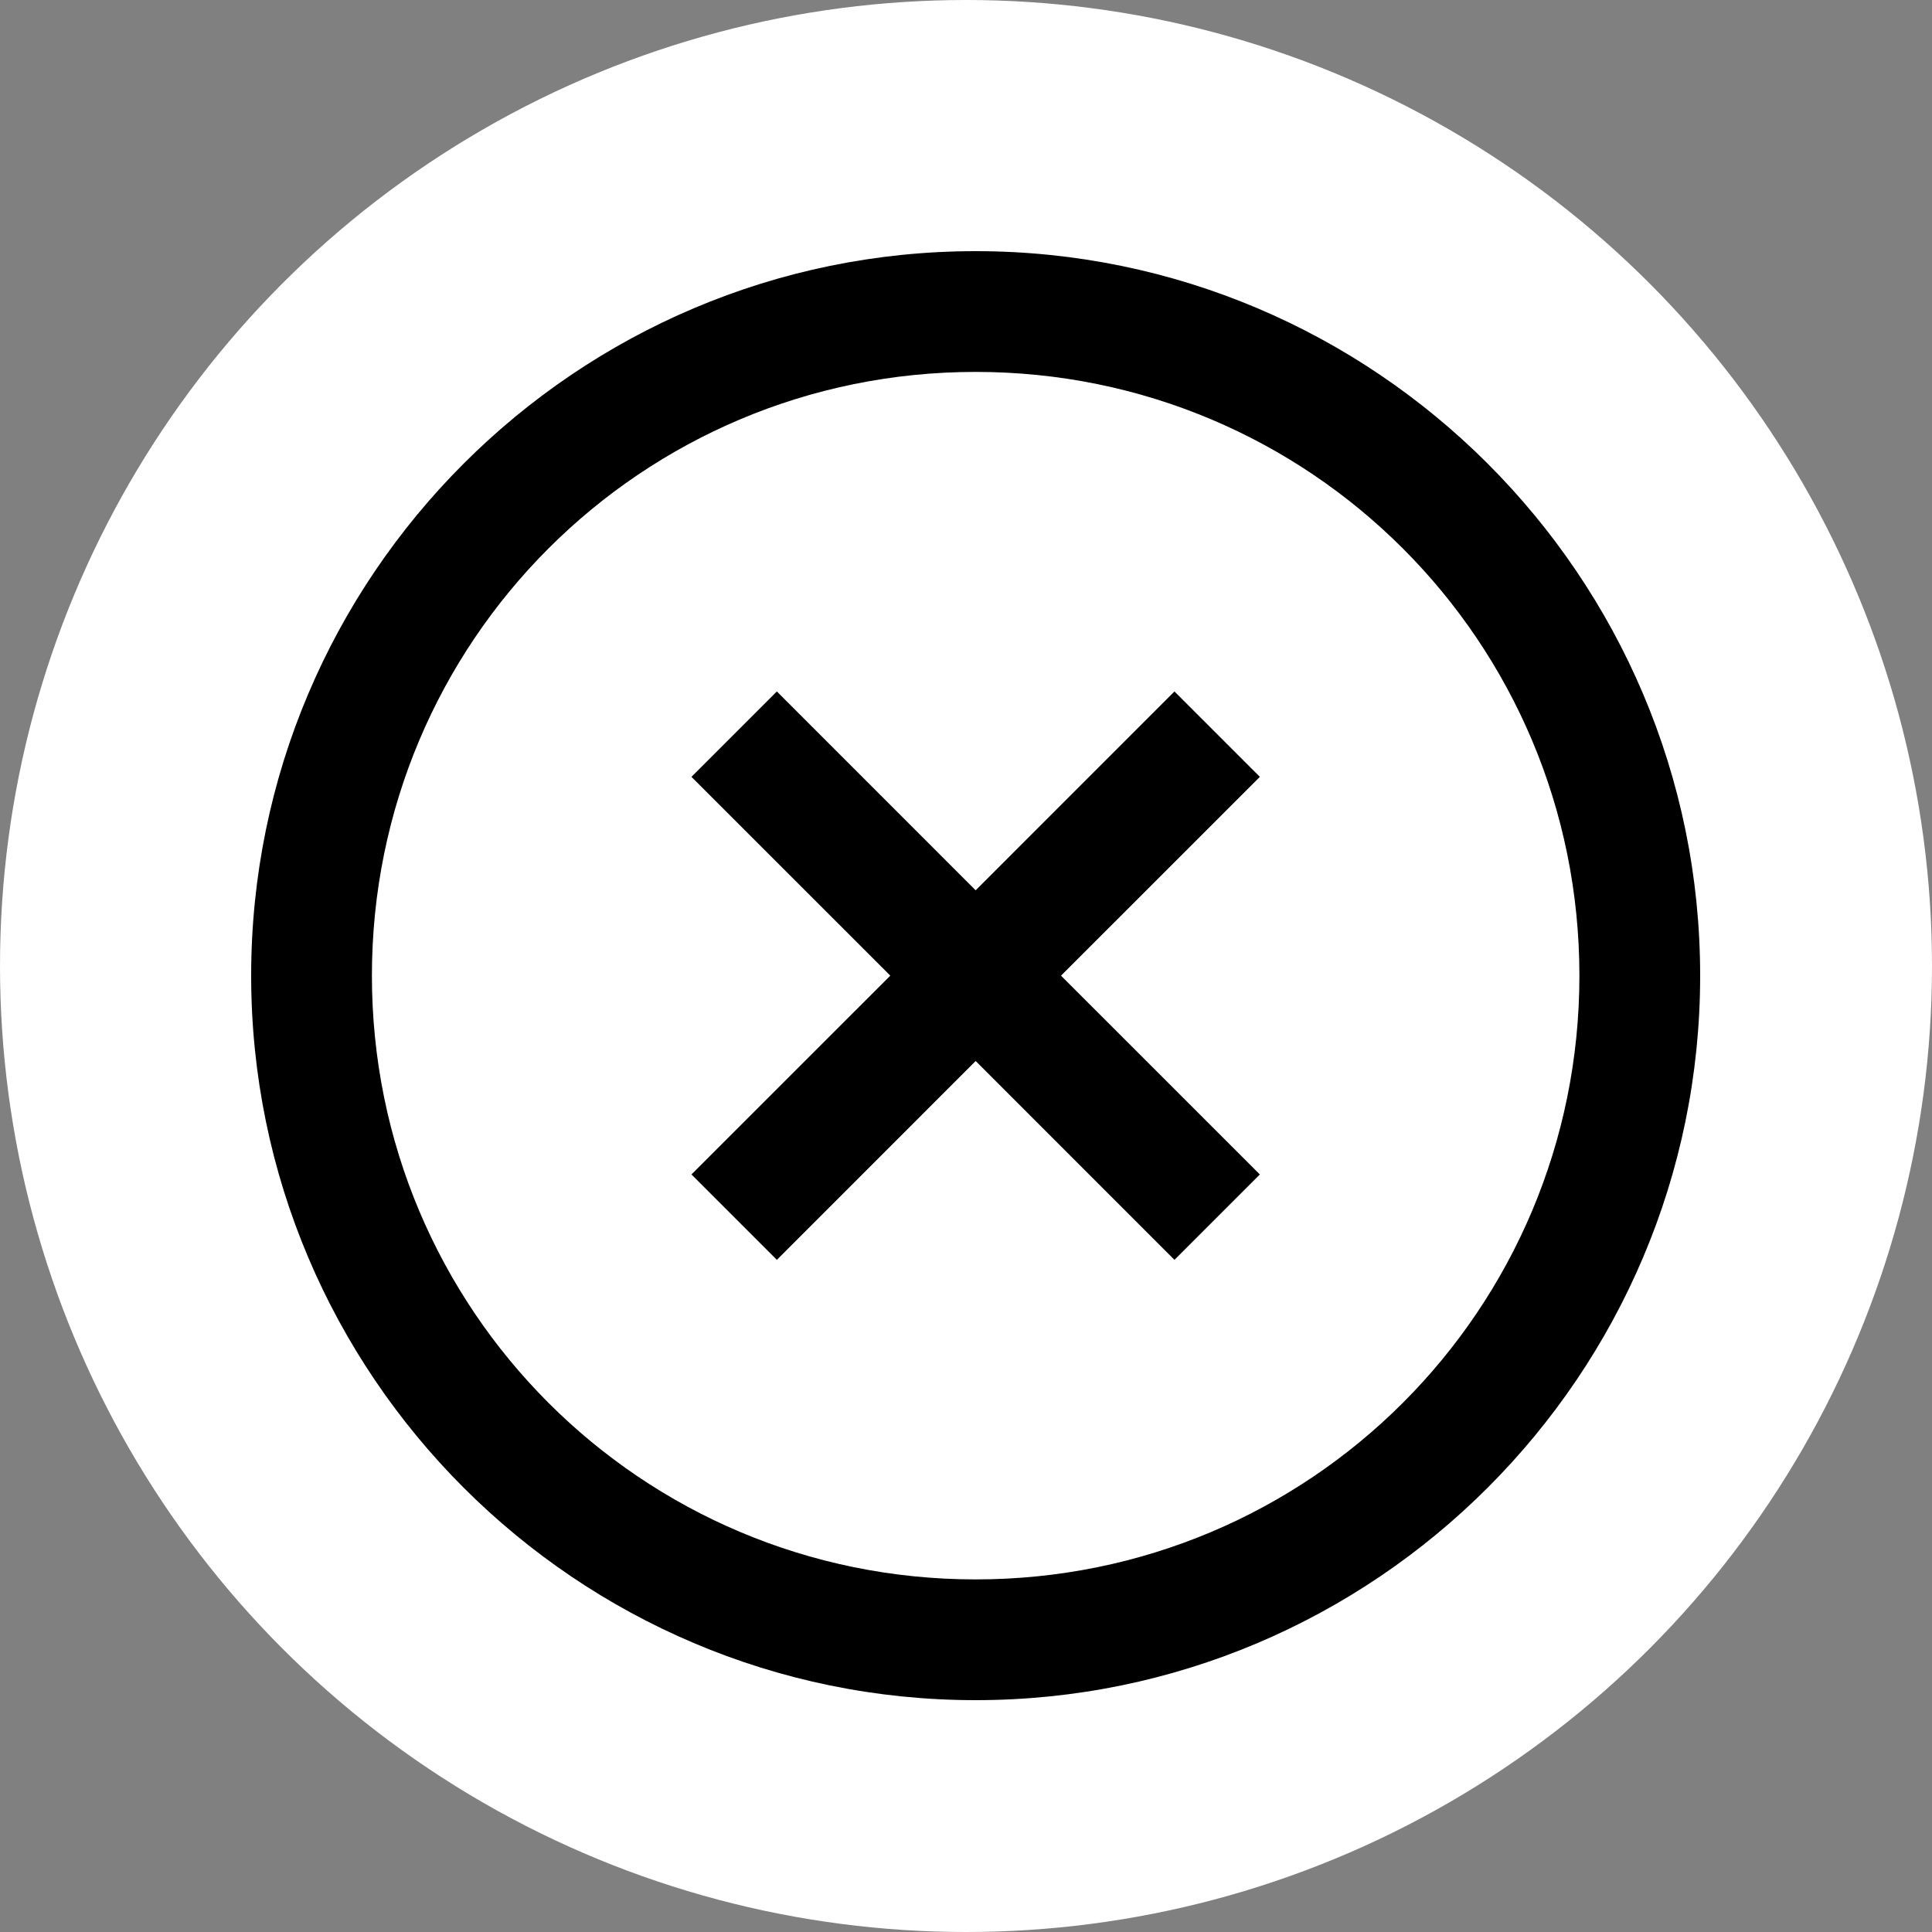 <svg width="60" height="60" viewBox="0 0 60 60" fill="none" xmlns="http://www.w3.org/2000/svg">
<rect x="0" y="0" width="60" height="60" fill="#808080" stroke="none"/>
<circle cx="30" cy="30" r="30" fill="white"/>
<path d="M30.3 7.8C17.896 7.8 7.8 17.896 7.8 30.3C7.8 42.704 17.896 52.8 30.3 52.8C42.704 52.8 52.8 42.704 52.8 30.3C52.8 17.896 42.704 7.8 30.3 7.8ZM30.3 11.55C40.678 11.55 49.05 19.922 49.05 30.3C49.05 40.678 40.678 49.05 30.3 49.05C19.922 49.05 11.55 40.678 11.55 30.3C11.55 19.922 19.922 11.55 30.3 11.55ZM24.126 21.474L21.474 24.126L27.649 30.3L21.474 36.474L24.126 39.126L30.3 32.951L36.474 39.126L39.126 36.474L32.951 30.3L39.126 24.126L36.474 21.474L30.3 27.649L24.126 21.474Z" fill="black"/>
</svg>
